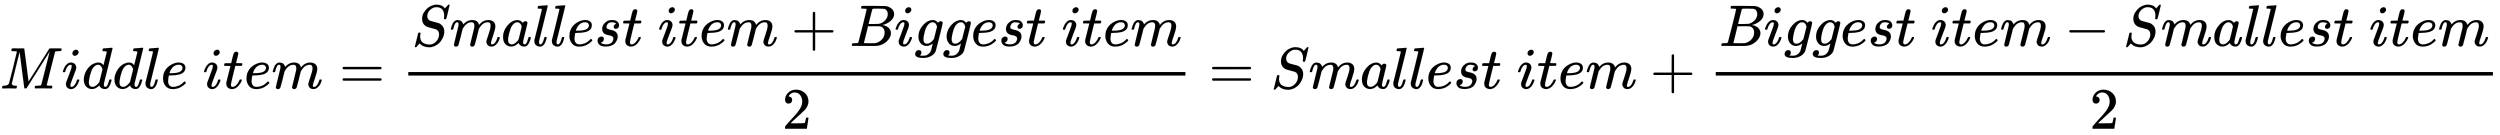<svg xmlns:xlink="http://www.w3.org/1999/xlink" width="99.056ex" height="5.343ex" style="vertical-align: -1.838ex;" viewBox="0 -1508.9 42648.9 2300.3" role="img" focusable="false" xmlns="http://www.w3.org/2000/svg" aria-labelledby="MathJax-SVG-1-Title">
<title id="MathJax-SVG-1-Title">{\displaystyle Middle\ item={\frac {Smallest\ item+Biggest\ item}{2}}=Smallest\ item+{\frac {Biggest\ item-Smallest\ item}{2}}}</title>
<defs aria-hidden="true">
<path stroke-width="1" id="E1-MJMATHI-4D" d="M289 629Q289 635 232 637Q208 637 201 638T194 648Q194 649 196 659Q197 662 198 666T199 671T201 676T203 679T207 681T212 683T220 683T232 684Q238 684 262 684T307 683Q386 683 398 683T414 678Q415 674 451 396L487 117L510 154Q534 190 574 254T662 394Q837 673 839 675Q840 676 842 678T846 681L852 683H948Q965 683 988 683T1017 684Q1051 684 1051 673Q1051 668 1048 656T1045 643Q1041 637 1008 637Q968 636 957 634T939 623Q936 618 867 340T797 59Q797 55 798 54T805 50T822 48T855 46H886Q892 37 892 35Q892 19 885 5Q880 0 869 0Q864 0 828 1T736 2Q675 2 644 2T609 1Q592 1 592 11Q592 13 594 25Q598 41 602 43T625 46Q652 46 685 49Q699 52 704 61Q706 65 742 207T813 490T848 631L654 322Q458 10 453 5Q451 4 449 3Q444 0 433 0Q418 0 415 7Q413 11 374 317L335 624L267 354Q200 88 200 79Q206 46 272 46H282Q288 41 289 37T286 19Q282 3 278 1Q274 0 267 0Q265 0 255 0T221 1T157 2Q127 2 95 1T58 0Q43 0 39 2T35 11Q35 13 38 25T43 40Q45 46 65 46Q135 46 154 86Q158 92 223 354T289 629Z"></path>
<path stroke-width="1" id="E1-MJMATHI-69" d="M184 600Q184 624 203 642T247 661Q265 661 277 649T290 619Q290 596 270 577T226 557Q211 557 198 567T184 600ZM21 287Q21 295 30 318T54 369T98 420T158 442Q197 442 223 419T250 357Q250 340 236 301T196 196T154 83Q149 61 149 51Q149 26 166 26Q175 26 185 29T208 43T235 78T260 137Q263 149 265 151T282 153Q302 153 302 143Q302 135 293 112T268 61T223 11T161 -11Q129 -11 102 10T74 74Q74 91 79 106T122 220Q160 321 166 341T173 380Q173 404 156 404H154Q124 404 99 371T61 287Q60 286 59 284T58 281T56 279T53 278T49 278T41 278H27Q21 284 21 287Z"></path>
<path stroke-width="1" id="E1-MJMATHI-64" d="M366 683Q367 683 438 688T511 694Q523 694 523 686Q523 679 450 384T375 83T374 68Q374 26 402 26Q411 27 422 35Q443 55 463 131Q469 151 473 152Q475 153 483 153H487H491Q506 153 506 145Q506 140 503 129Q490 79 473 48T445 8T417 -8Q409 -10 393 -10Q359 -10 336 5T306 36L300 51Q299 52 296 50Q294 48 292 46Q233 -10 172 -10Q117 -10 75 30T33 157Q33 205 53 255T101 341Q148 398 195 420T280 442Q336 442 364 400Q369 394 369 396Q370 400 396 505T424 616Q424 629 417 632T378 637H357Q351 643 351 645T353 664Q358 683 366 683ZM352 326Q329 405 277 405Q242 405 210 374T160 293Q131 214 119 129Q119 126 119 118T118 106Q118 61 136 44T179 26Q233 26 290 98L298 109L352 326Z"></path>
<path stroke-width="1" id="E1-MJMATHI-6C" d="M117 59Q117 26 142 26Q179 26 205 131Q211 151 215 152Q217 153 225 153H229Q238 153 241 153T246 151T248 144Q247 138 245 128T234 90T214 43T183 6T137 -11Q101 -11 70 11T38 85Q38 97 39 102L104 360Q167 615 167 623Q167 626 166 628T162 632T157 634T149 635T141 636T132 637T122 637Q112 637 109 637T101 638T95 641T94 647Q94 649 96 661Q101 680 107 682T179 688Q194 689 213 690T243 693T254 694Q266 694 266 686Q266 675 193 386T118 83Q118 81 118 75T117 65V59Z"></path>
<path stroke-width="1" id="E1-MJMATHI-65" d="M39 168Q39 225 58 272T107 350T174 402T244 433T307 442H310Q355 442 388 420T421 355Q421 265 310 237Q261 224 176 223Q139 223 138 221Q138 219 132 186T125 128Q125 81 146 54T209 26T302 45T394 111Q403 121 406 121Q410 121 419 112T429 98T420 82T390 55T344 24T281 -1T205 -11Q126 -11 83 42T39 168ZM373 353Q367 405 305 405Q272 405 244 391T199 357T170 316T154 280T149 261Q149 260 169 260Q282 260 327 284T373 353Z"></path>
<path stroke-width="1" id="E1-MJMATHI-74" d="M26 385Q19 392 19 395Q19 399 22 411T27 425Q29 430 36 430T87 431H140L159 511Q162 522 166 540T173 566T179 586T187 603T197 615T211 624T229 626Q247 625 254 615T261 596Q261 589 252 549T232 470L222 433Q222 431 272 431H323Q330 424 330 420Q330 398 317 385H210L174 240Q135 80 135 68Q135 26 162 26Q197 26 230 60T283 144Q285 150 288 151T303 153H307Q322 153 322 145Q322 142 319 133Q314 117 301 95T267 48T216 6T155 -11Q125 -11 98 4T59 56Q57 64 57 83V101L92 241Q127 382 128 383Q128 385 77 385H26Z"></path>
<path stroke-width="1" id="E1-MJMATHI-6D" d="M21 287Q22 293 24 303T36 341T56 388T88 425T132 442T175 435T205 417T221 395T229 376L231 369Q231 367 232 367L243 378Q303 442 384 442Q401 442 415 440T441 433T460 423T475 411T485 398T493 385T497 373T500 364T502 357L510 367Q573 442 659 442Q713 442 746 415T780 336Q780 285 742 178T704 50Q705 36 709 31T724 26Q752 26 776 56T815 138Q818 149 821 151T837 153Q857 153 857 145Q857 144 853 130Q845 101 831 73T785 17T716 -10Q669 -10 648 17T627 73Q627 92 663 193T700 345Q700 404 656 404H651Q565 404 506 303L499 291L466 157Q433 26 428 16Q415 -11 385 -11Q372 -11 364 -4T353 8T350 18Q350 29 384 161L420 307Q423 322 423 345Q423 404 379 404H374Q288 404 229 303L222 291L189 157Q156 26 151 16Q138 -11 108 -11Q95 -11 87 -5T76 7T74 17Q74 30 112 181Q151 335 151 342Q154 357 154 369Q154 405 129 405Q107 405 92 377T69 316T57 280Q55 278 41 278H27Q21 284 21 287Z"></path>
<path stroke-width="1" id="E1-MJMAIN-3D" d="M56 347Q56 360 70 367H707Q722 359 722 347Q722 336 708 328L390 327H72Q56 332 56 347ZM56 153Q56 168 72 173H708Q722 163 722 153Q722 140 707 133H70Q56 140 56 153Z"></path>
<path stroke-width="1" id="E1-MJMATHI-53" d="M308 24Q367 24 416 76T466 197Q466 260 414 284Q308 311 278 321T236 341Q176 383 176 462Q176 523 208 573T273 648Q302 673 343 688T407 704H418H425Q521 704 564 640Q565 640 577 653T603 682T623 704Q624 704 627 704T632 705Q645 705 645 698T617 577T585 459T569 456Q549 456 549 465Q549 471 550 475Q550 478 551 494T553 520Q553 554 544 579T526 616T501 641Q465 662 419 662Q362 662 313 616T263 510Q263 480 278 458T319 427Q323 425 389 408T456 390Q490 379 522 342T554 242Q554 216 546 186Q541 164 528 137T492 78T426 18T332 -20Q320 -22 298 -22Q199 -22 144 33L134 44L106 13Q83 -14 78 -18T65 -22Q52 -22 52 -14Q52 -11 110 221Q112 227 130 227H143Q149 221 149 216Q149 214 148 207T144 186T142 153Q144 114 160 87T203 47T255 29T308 24Z"></path>
<path stroke-width="1" id="E1-MJMATHI-61" d="M33 157Q33 258 109 349T280 441Q331 441 370 392Q386 422 416 422Q429 422 439 414T449 394Q449 381 412 234T374 68Q374 43 381 35T402 26Q411 27 422 35Q443 55 463 131Q469 151 473 152Q475 153 483 153H487Q506 153 506 144Q506 138 501 117T481 63T449 13Q436 0 417 -8Q409 -10 393 -10Q359 -10 336 5T306 36L300 51Q299 52 296 50Q294 48 292 46Q233 -10 172 -10Q117 -10 75 30T33 157ZM351 328Q351 334 346 350T323 385T277 405Q242 405 210 374T160 293Q131 214 119 129Q119 126 119 118T118 106Q118 61 136 44T179 26Q217 26 254 59T298 110Q300 114 325 217T351 328Z"></path>
<path stroke-width="1" id="E1-MJMATHI-73" d="M131 289Q131 321 147 354T203 415T300 442Q362 442 390 415T419 355Q419 323 402 308T364 292Q351 292 340 300T328 326Q328 342 337 354T354 372T367 378Q368 378 368 379Q368 382 361 388T336 399T297 405Q249 405 227 379T204 326Q204 301 223 291T278 274T330 259Q396 230 396 163Q396 135 385 107T352 51T289 7T195 -10Q118 -10 86 19T53 87Q53 126 74 143T118 160Q133 160 146 151T160 120Q160 94 142 76T111 58Q109 57 108 57T107 55Q108 52 115 47T146 34T201 27Q237 27 263 38T301 66T318 97T323 122Q323 150 302 164T254 181T195 196T148 231Q131 256 131 289Z"></path>
<path stroke-width="1" id="E1-MJMAIN-2B" d="M56 237T56 250T70 270H369V420L370 570Q380 583 389 583Q402 583 409 568V270H707Q722 262 722 250T707 230H409V-68Q401 -82 391 -82H389H387Q375 -82 369 -68V230H70Q56 237 56 250Z"></path>
<path stroke-width="1" id="E1-MJMATHI-42" d="M231 637Q204 637 199 638T194 649Q194 676 205 682Q206 683 335 683Q594 683 608 681Q671 671 713 636T756 544Q756 480 698 429T565 360L555 357Q619 348 660 311T702 219Q702 146 630 78T453 1Q446 0 242 0Q42 0 39 2Q35 5 35 10Q35 17 37 24Q42 43 47 45Q51 46 62 46H68Q95 46 128 49Q142 52 147 61Q150 65 219 339T288 628Q288 635 231 637ZM649 544Q649 574 634 600T585 634Q578 636 493 637Q473 637 451 637T416 636H403Q388 635 384 626Q382 622 352 506Q352 503 351 500L320 374H401Q482 374 494 376Q554 386 601 434T649 544ZM595 229Q595 273 572 302T512 336Q506 337 429 337Q311 337 310 336Q310 334 293 263T258 122L240 52Q240 48 252 48T333 46Q422 46 429 47Q491 54 543 105T595 229Z"></path>
<path stroke-width="1" id="E1-MJMATHI-67" d="M311 43Q296 30 267 15T206 0Q143 0 105 45T66 160Q66 265 143 353T314 442Q361 442 401 394L404 398Q406 401 409 404T418 412T431 419T447 422Q461 422 470 413T480 394Q480 379 423 152T363 -80Q345 -134 286 -169T151 -205Q10 -205 10 -137Q10 -111 28 -91T74 -71Q89 -71 102 -80T116 -111Q116 -121 114 -130T107 -144T99 -154T92 -162L90 -164H91Q101 -167 151 -167Q189 -167 211 -155Q234 -144 254 -122T282 -75Q288 -56 298 -13Q311 35 311 43ZM384 328L380 339Q377 350 375 354T369 368T359 382T346 393T328 402T306 405Q262 405 221 352Q191 313 171 233T151 117Q151 38 213 38Q269 38 323 108L331 118L384 328Z"></path>
<path stroke-width="1" id="E1-MJMAIN-32" d="M109 429Q82 429 66 447T50 491Q50 562 103 614T235 666Q326 666 387 610T449 465Q449 422 429 383T381 315T301 241Q265 210 201 149L142 93L218 92Q375 92 385 97Q392 99 409 186V189H449V186Q448 183 436 95T421 3V0H50V19V31Q50 38 56 46T86 81Q115 113 136 137Q145 147 170 174T204 211T233 244T261 278T284 308T305 340T320 369T333 401T340 431T343 464Q343 527 309 573T212 619Q179 619 154 602T119 569T109 550Q109 549 114 549Q132 549 151 535T170 489Q170 464 154 447T109 429Z"></path>
<path stroke-width="1" id="E1-MJMAIN-2212" d="M84 237T84 250T98 270H679Q694 262 694 250T679 230H98Q84 237 84 250Z"></path>
</defs>
<g stroke="currentColor" fill="currentColor" stroke-width="0" transform="matrix(1 0 0 -1 0 0)" aria-hidden="true">
 <use xlink:href="#E1-MJMATHI-4D" x="0" y="0"></use>
 <use xlink:href="#E1-MJMATHI-69" x="1051" y="0"></use>
 <use xlink:href="#E1-MJMATHI-64" x="1397" y="0"></use>
 <use xlink:href="#E1-MJMATHI-64" x="1920" y="0"></use>
 <use xlink:href="#E1-MJMATHI-6C" x="2444" y="0"></use>
 <use xlink:href="#E1-MJMATHI-65" x="2742" y="0"></use>
 <use xlink:href="#E1-MJMATHI-69" x="3459" y="0"></use>
 <use xlink:href="#E1-MJMATHI-74" x="3804" y="0"></use>
 <use xlink:href="#E1-MJMATHI-65" x="4166" y="0"></use>
 <use xlink:href="#E1-MJMATHI-6D" x="4632" y="0"></use>
 <use xlink:href="#E1-MJMAIN-3D" x="5788" y="0"></use>
<g transform="translate(6845,0)">
<g transform="translate(120,0)">
<rect stroke="none" width="13258" height="60" x="0" y="220"></rect>
<g transform="translate(60,725)">
 <use xlink:href="#E1-MJMATHI-53" x="0" y="0"></use>
 <use xlink:href="#E1-MJMATHI-6D" x="645" y="0"></use>
 <use xlink:href="#E1-MJMATHI-61" x="1524" y="0"></use>
 <use xlink:href="#E1-MJMATHI-6C" x="2053" y="0"></use>
 <use xlink:href="#E1-MJMATHI-6C" x="2352" y="0"></use>
 <use xlink:href="#E1-MJMATHI-65" x="2650" y="0"></use>
 <use xlink:href="#E1-MJMATHI-73" x="3117" y="0"></use>
 <use xlink:href="#E1-MJMATHI-74" x="3586" y="0"></use>
 <use xlink:href="#E1-MJMATHI-69" x="4198" y="0"></use>
 <use xlink:href="#E1-MJMATHI-74" x="4543" y="0"></use>
 <use xlink:href="#E1-MJMATHI-65" x="4905" y="0"></use>
 <use xlink:href="#E1-MJMATHI-6D" x="5371" y="0"></use>
 <use xlink:href="#E1-MJMAIN-2B" x="6472" y="0"></use>
 <use xlink:href="#E1-MJMATHI-42" x="7472" y="0"></use>
 <use xlink:href="#E1-MJMATHI-69" x="8232" y="0"></use>
 <use xlink:href="#E1-MJMATHI-67" x="8577" y="0"></use>
 <use xlink:href="#E1-MJMATHI-67" x="9058" y="0"></use>
 <use xlink:href="#E1-MJMATHI-65" x="9538" y="0"></use>
 <use xlink:href="#E1-MJMATHI-73" x="10005" y="0"></use>
 <use xlink:href="#E1-MJMATHI-74" x="10474" y="0"></use>
 <use xlink:href="#E1-MJMATHI-69" x="11086" y="0"></use>
 <use xlink:href="#E1-MJMATHI-74" x="11431" y="0"></use>
 <use xlink:href="#E1-MJMATHI-65" x="11793" y="0"></use>
 <use xlink:href="#E1-MJMATHI-6D" x="12259" y="0"></use>
</g>
 <use xlink:href="#E1-MJMAIN-32" x="6378" y="-687"></use>
</g>
</g>
 <use xlink:href="#E1-MJMAIN-3D" x="20621" y="0"></use>
 <use xlink:href="#E1-MJMATHI-53" x="21677" y="0"></use>
 <use xlink:href="#E1-MJMATHI-6D" x="22323" y="0"></use>
 <use xlink:href="#E1-MJMATHI-61" x="23201" y="0"></use>
 <use xlink:href="#E1-MJMATHI-6C" x="23731" y="0"></use>
 <use xlink:href="#E1-MJMATHI-6C" x="24029" y="0"></use>
 <use xlink:href="#E1-MJMATHI-65" x="24328" y="0"></use>
 <use xlink:href="#E1-MJMATHI-73" x="24794" y="0"></use>
 <use xlink:href="#E1-MJMATHI-74" x="25264" y="0"></use>
 <use xlink:href="#E1-MJMATHI-69" x="25875" y="0"></use>
 <use xlink:href="#E1-MJMATHI-74" x="26221" y="0"></use>
 <use xlink:href="#E1-MJMATHI-65" x="26582" y="0"></use>
 <use xlink:href="#E1-MJMATHI-6D" x="27049" y="0"></use>
 <use xlink:href="#E1-MJMAIN-2B" x="28149" y="0"></use>
<g transform="translate(29150,0)">
<g transform="translate(120,0)">
<rect stroke="none" width="13258" height="60" x="0" y="220"></rect>
<g transform="translate(60,725)">
 <use xlink:href="#E1-MJMATHI-42" x="0" y="0"></use>
 <use xlink:href="#E1-MJMATHI-69" x="759" y="0"></use>
 <use xlink:href="#E1-MJMATHI-67" x="1105" y="0"></use>
 <use xlink:href="#E1-MJMATHI-67" x="1585" y="0"></use>
 <use xlink:href="#E1-MJMATHI-65" x="2066" y="0"></use>
 <use xlink:href="#E1-MJMATHI-73" x="2532" y="0"></use>
 <use xlink:href="#E1-MJMATHI-74" x="3002" y="0"></use>
 <use xlink:href="#E1-MJMATHI-69" x="3613" y="0"></use>
 <use xlink:href="#E1-MJMATHI-74" x="3959" y="0"></use>
 <use xlink:href="#E1-MJMATHI-65" x="4320" y="0"></use>
 <use xlink:href="#E1-MJMATHI-6D" x="4787" y="0"></use>
 <use xlink:href="#E1-MJMAIN-2212" x="5887" y="0"></use>
 <use xlink:href="#E1-MJMATHI-53" x="6888" y="0"></use>
 <use xlink:href="#E1-MJMATHI-6D" x="7533" y="0"></use>
 <use xlink:href="#E1-MJMATHI-61" x="8412" y="0"></use>
 <use xlink:href="#E1-MJMATHI-6C" x="8941" y="0"></use>
 <use xlink:href="#E1-MJMATHI-6C" x="9240" y="0"></use>
 <use xlink:href="#E1-MJMATHI-65" x="9538" y="0"></use>
 <use xlink:href="#E1-MJMATHI-73" x="10005" y="0"></use>
 <use xlink:href="#E1-MJMATHI-74" x="10474" y="0"></use>
 <use xlink:href="#E1-MJMATHI-69" x="11086" y="0"></use>
 <use xlink:href="#E1-MJMATHI-74" x="11431" y="0"></use>
 <use xlink:href="#E1-MJMATHI-65" x="11793" y="0"></use>
 <use xlink:href="#E1-MJMATHI-6D" x="12259" y="0"></use>
</g>
 <use xlink:href="#E1-MJMAIN-32" x="6378" y="-687"></use>
</g>
</g>
</g>
</svg>